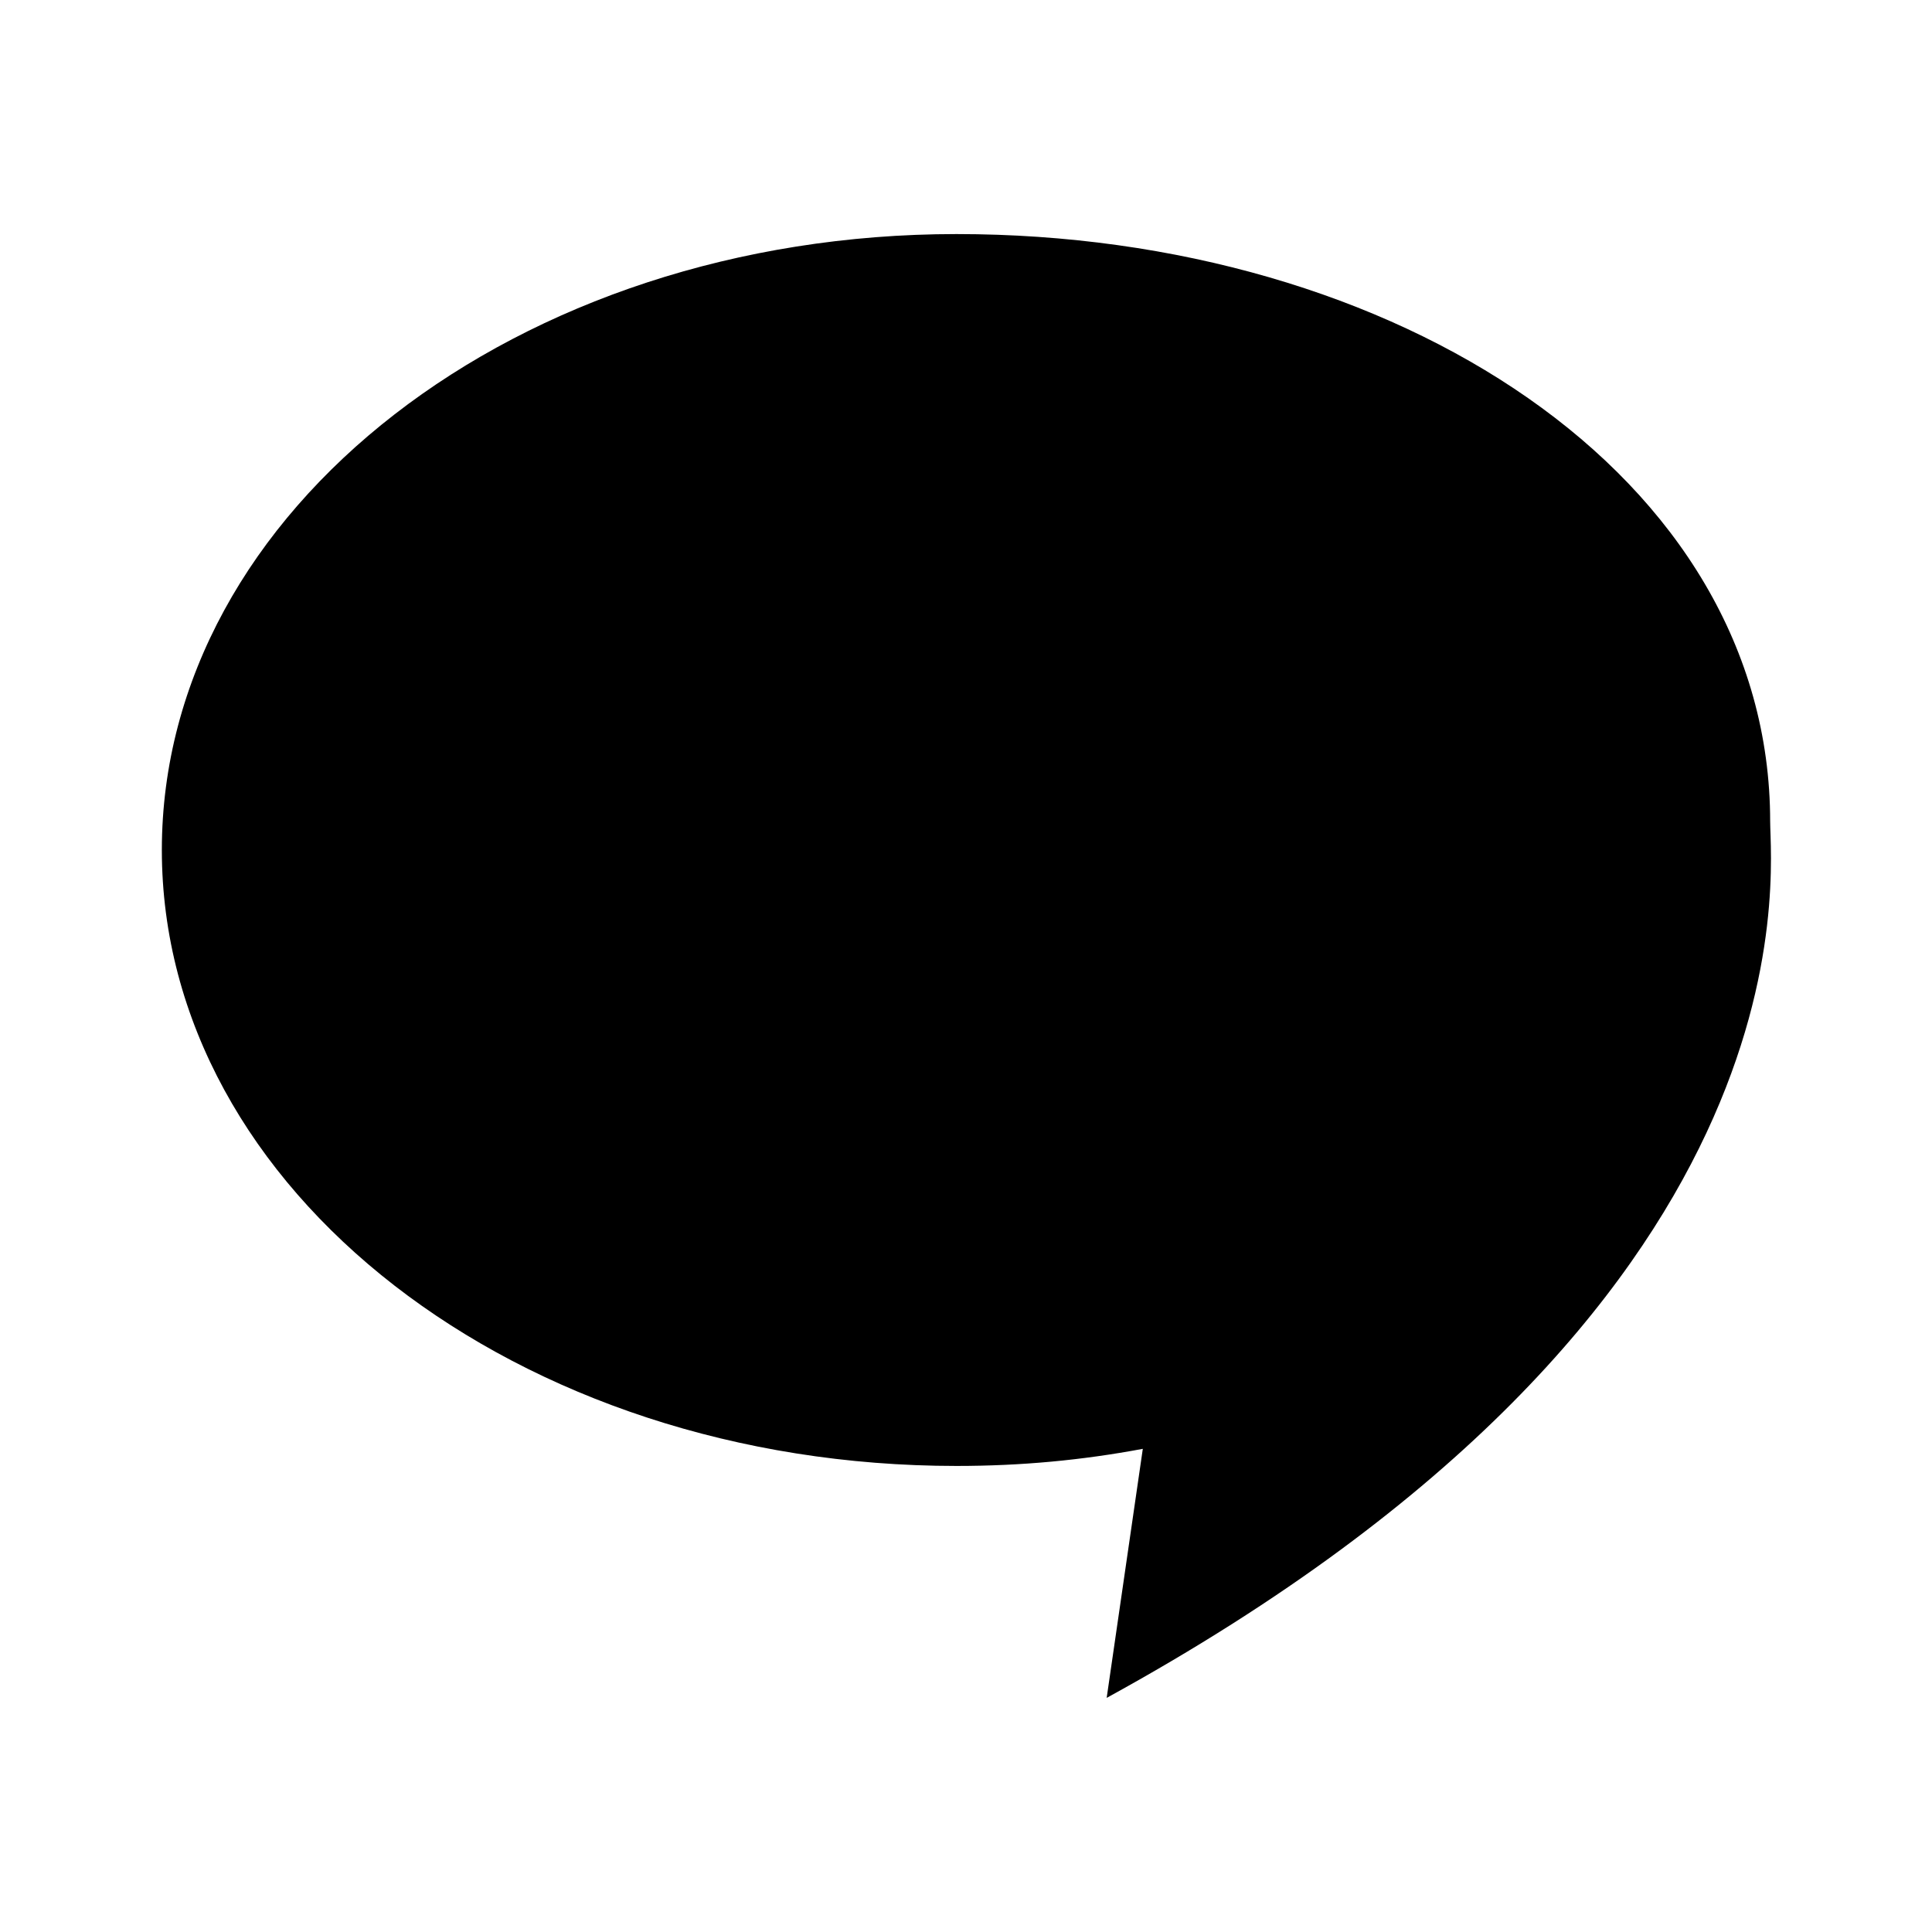 <?xml version="1.0" encoding="UTF-8"?>
<!-- Uploaded to: SVG Repo, www.svgrepo.com, Generator: SVG Repo Mixer Tools -->
<svg fill="#000000" width="800px" height="800px" version="1.1" viewBox="144 144 512 512" xmlns="http://www.w3.org/2000/svg">
 <path d="m613.11 361.71c0-91.691-99.25-155.68-215.63-155.68-116.38-0.004-210.59 73.051-210.59 163.23 0 90.184 94.211 163.23 210.59 163.23 17.129 0 33.25-1.512 49.375-4.535l-9.574 66c189.43-103.79 175.83-218.15 175.83-232.25z"/>
</svg>